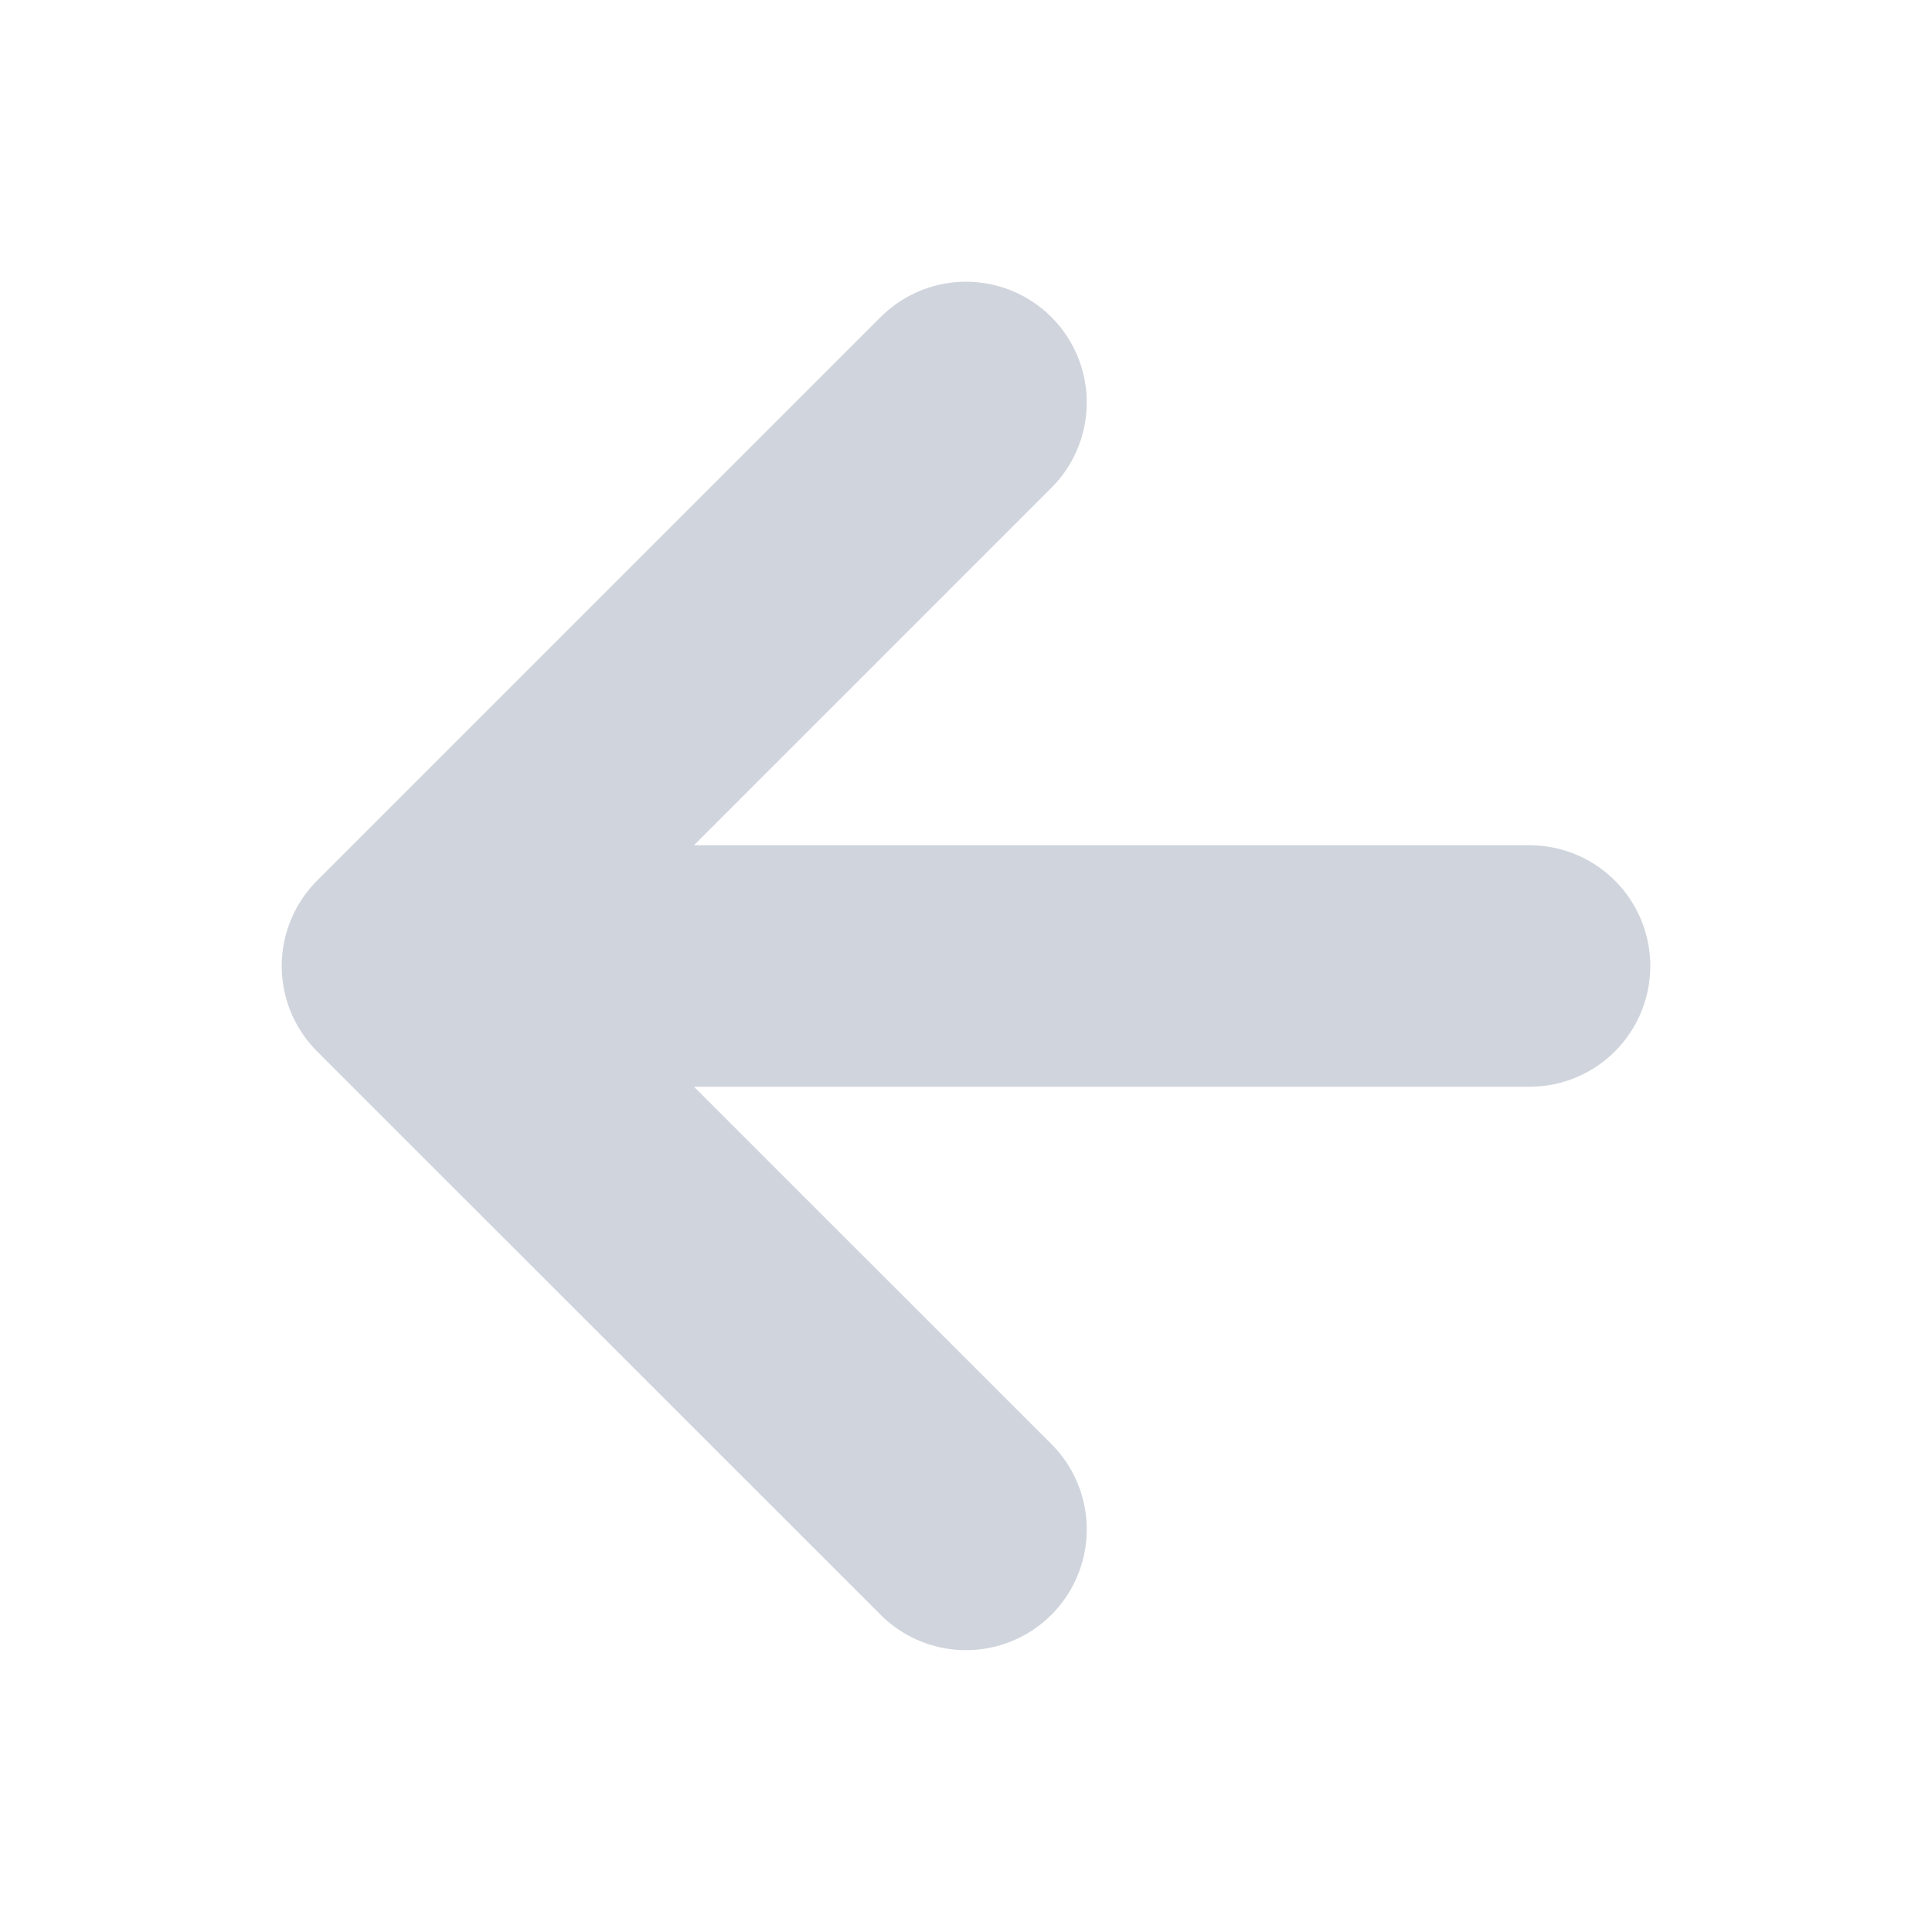 <svg width="16" height="16" viewBox="0 0 16 16" fill="none" xmlns="http://www.w3.org/2000/svg">
<path d="M12.667 8H3.333M3.333 8L8 12.666M3.333 8L8 3.333" stroke="#D0D5DD" stroke-width="2" stroke-linecap="round" stroke-linejoin="round"/>
</svg>

